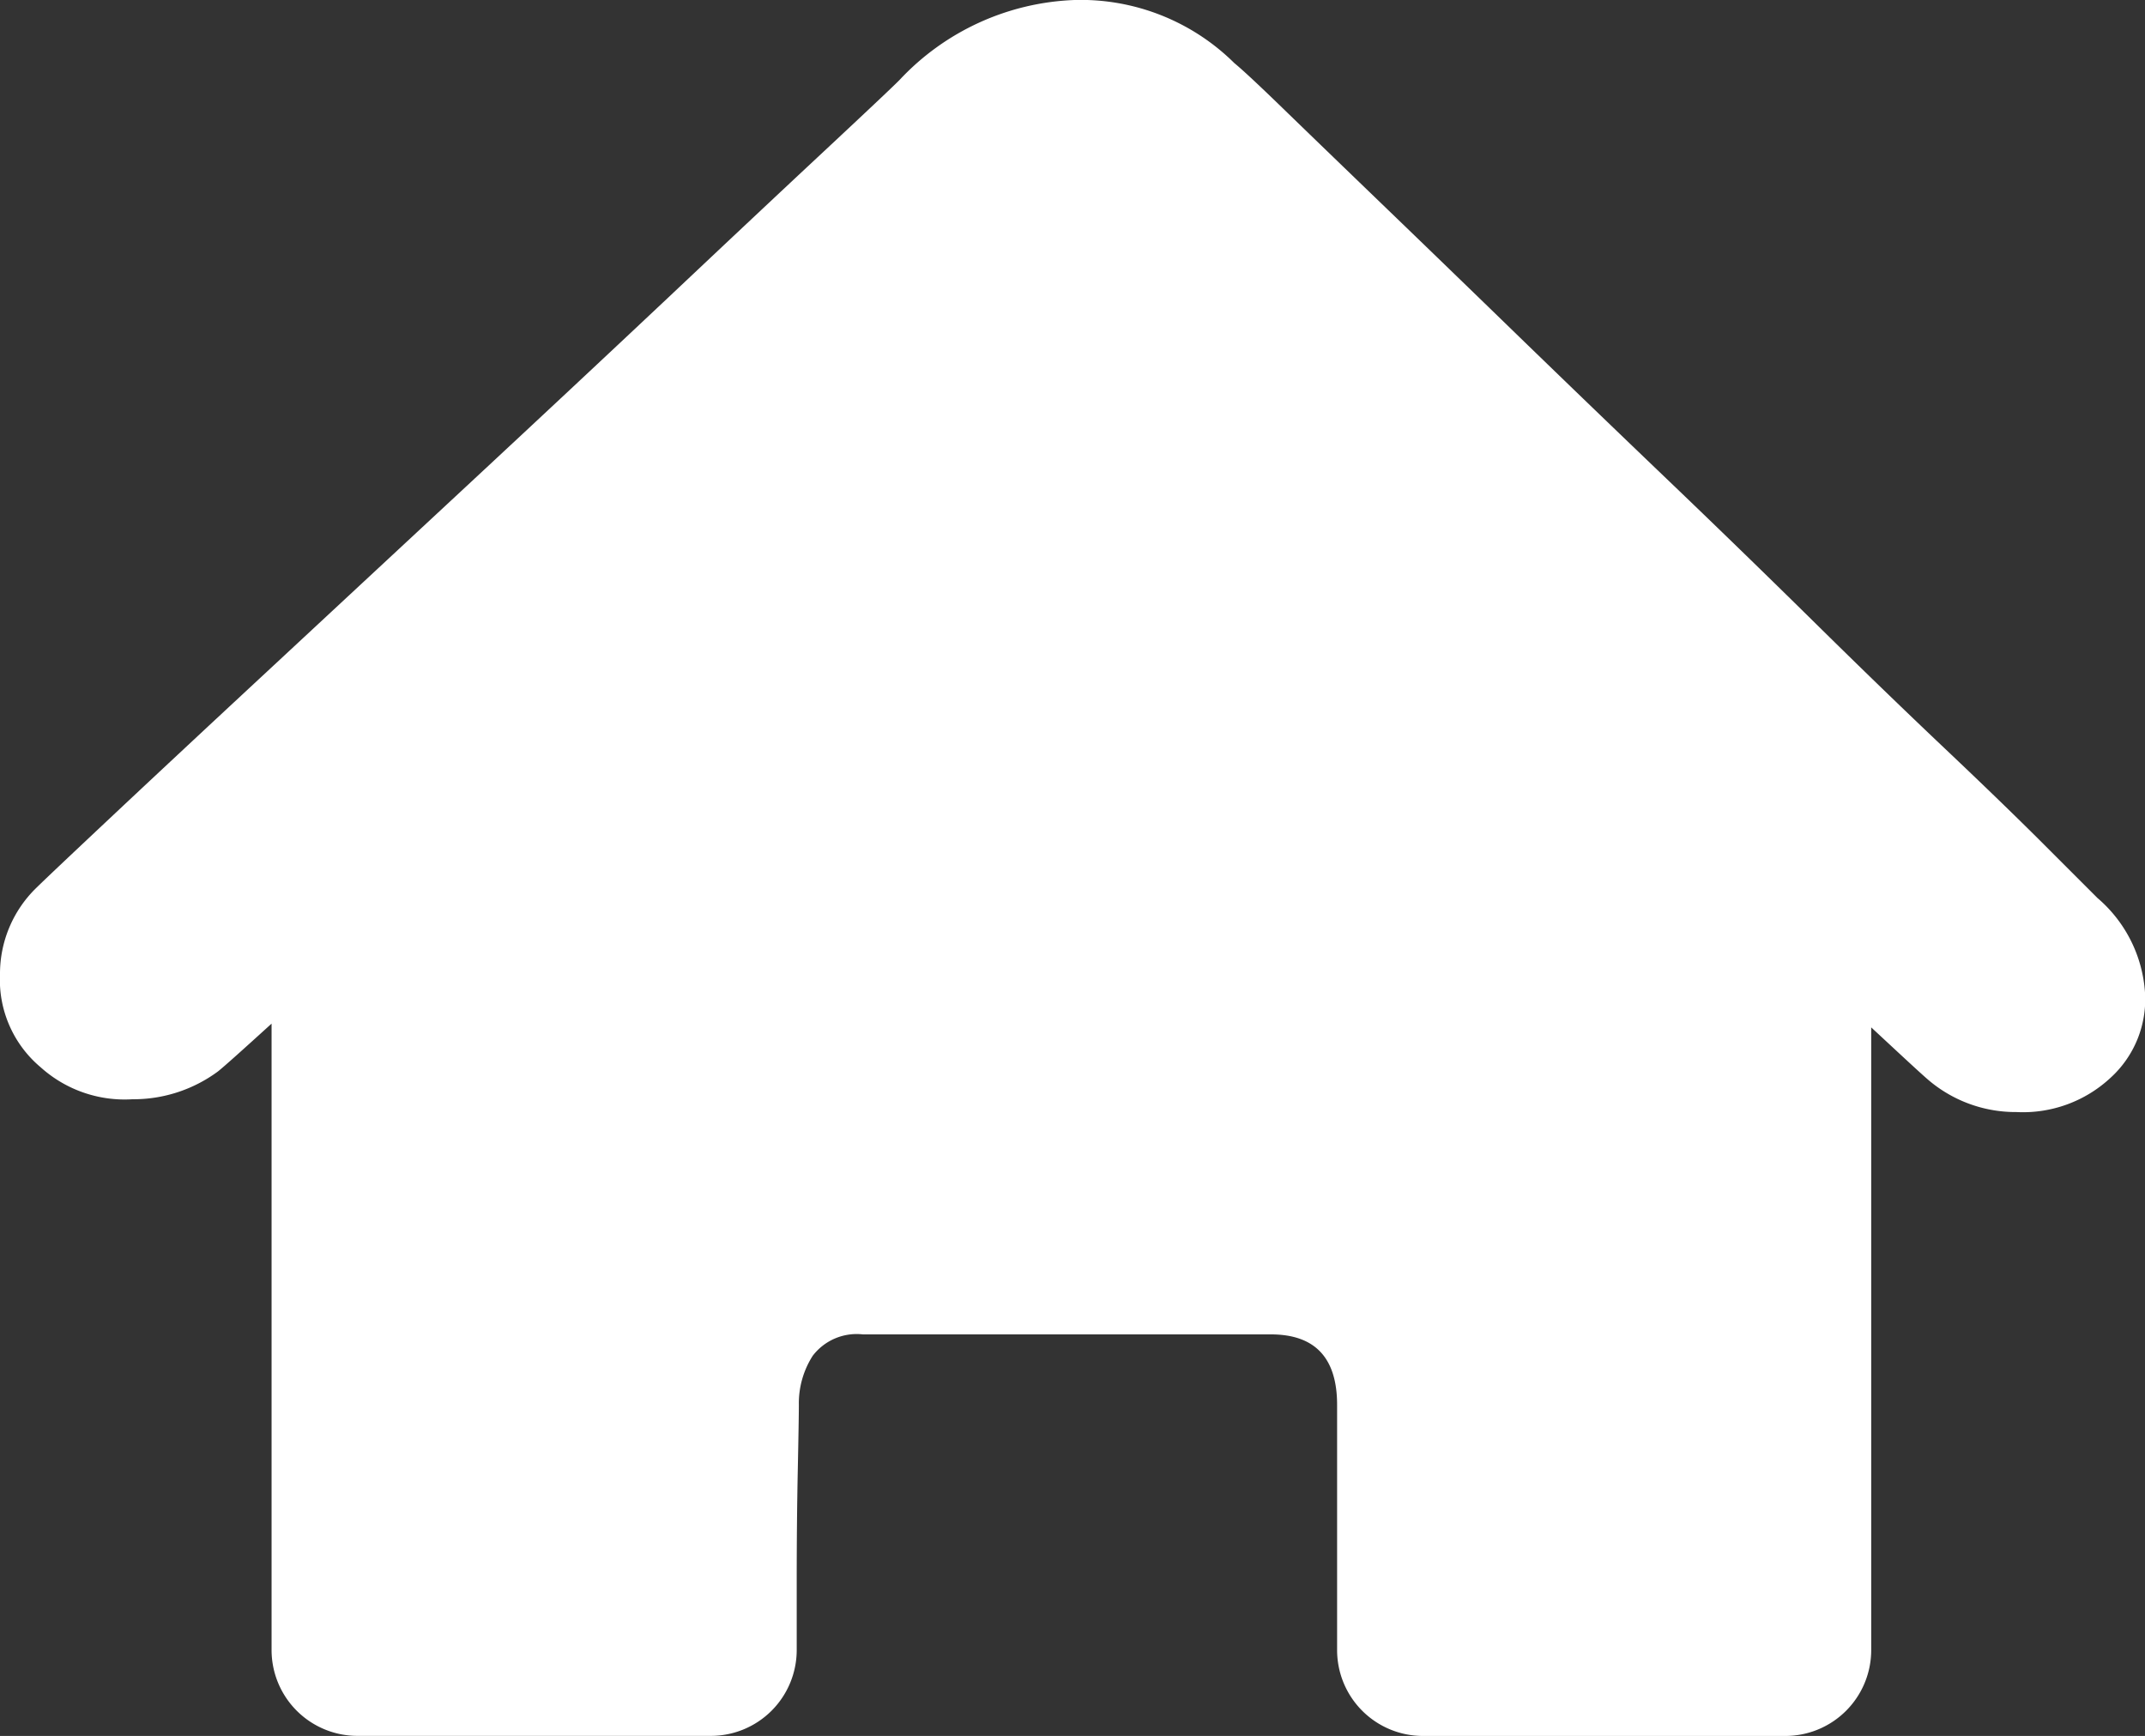 <svg id="組_2" data-name="組 2" xmlns="http://www.w3.org/2000/svg" xmlns:xlink="http://www.w3.org/1999/xlink" width="28" height="22.657" viewBox="0 0 28 22.657">
  <rect x="0" y="0" width="28" height="22.657" fill="#333333" stroke="none"/>
  <defs>
    <clipPath id="clip-path">
      <rect id="矩形_4" data-name="矩形 4" width="28" height="22.657" fill="#fff"/>
    </clipPath>
  </defs>
  <g id="組_1" data-name="組 1" clip-path="url(#clip-path)">
    <path id="路徑_1" data-name="路徑 1" d="M27.385,11.726l-.7-.7q-.53-.53-1.311-1.269T23.662,8.1q-.934-.92-1.91-1.854T19.828,4.393q-.948-.92-1.715-1.659t-1.3-1.255q-.53-.516-.7-.655A2.848,2.848,0,0,0,14.027,0a3.292,3.292,0,0,0-2.287,1.046q-.139.14-.99.934T8.715,3.891Q7.53,5.006,6.15,6.289L3.57,8.687Q2.371,9.8,1.507,10.611t-1.032.976A1.563,1.563,0,0,0,0,12.716a1.489,1.489,0,0,0,.53,1.213,1.639,1.639,0,0,0,1.2.418,1.858,1.858,0,0,0,1.115-.363c.084-.067.317-.276.7-.624v8.175a1.121,1.121,0,0,0,1.121,1.121H9.281A1.121,1.121,0,0,0,10.4,21.537V20.65q0-.781.014-1.464t.014-.85a1.15,1.15,0,0,1,.181-.641.722.722,0,0,1,.655-.279h5.326q.864,0,.864.92v3.2a1.121,1.121,0,0,0,1.121,1.121h4.73a1.121,1.121,0,0,0,1.121-1.121V13.409c.431.4.693.645.781.715a1.756,1.756,0,0,0,1.115.39,1.677,1.677,0,0,0,1.227-.446A1.383,1.383,0,0,0,28,12.953a1.779,1.779,0,0,0-.614-1.227" transform="translate(0 0)" fill="#fff"/>
  </g>
</svg>
